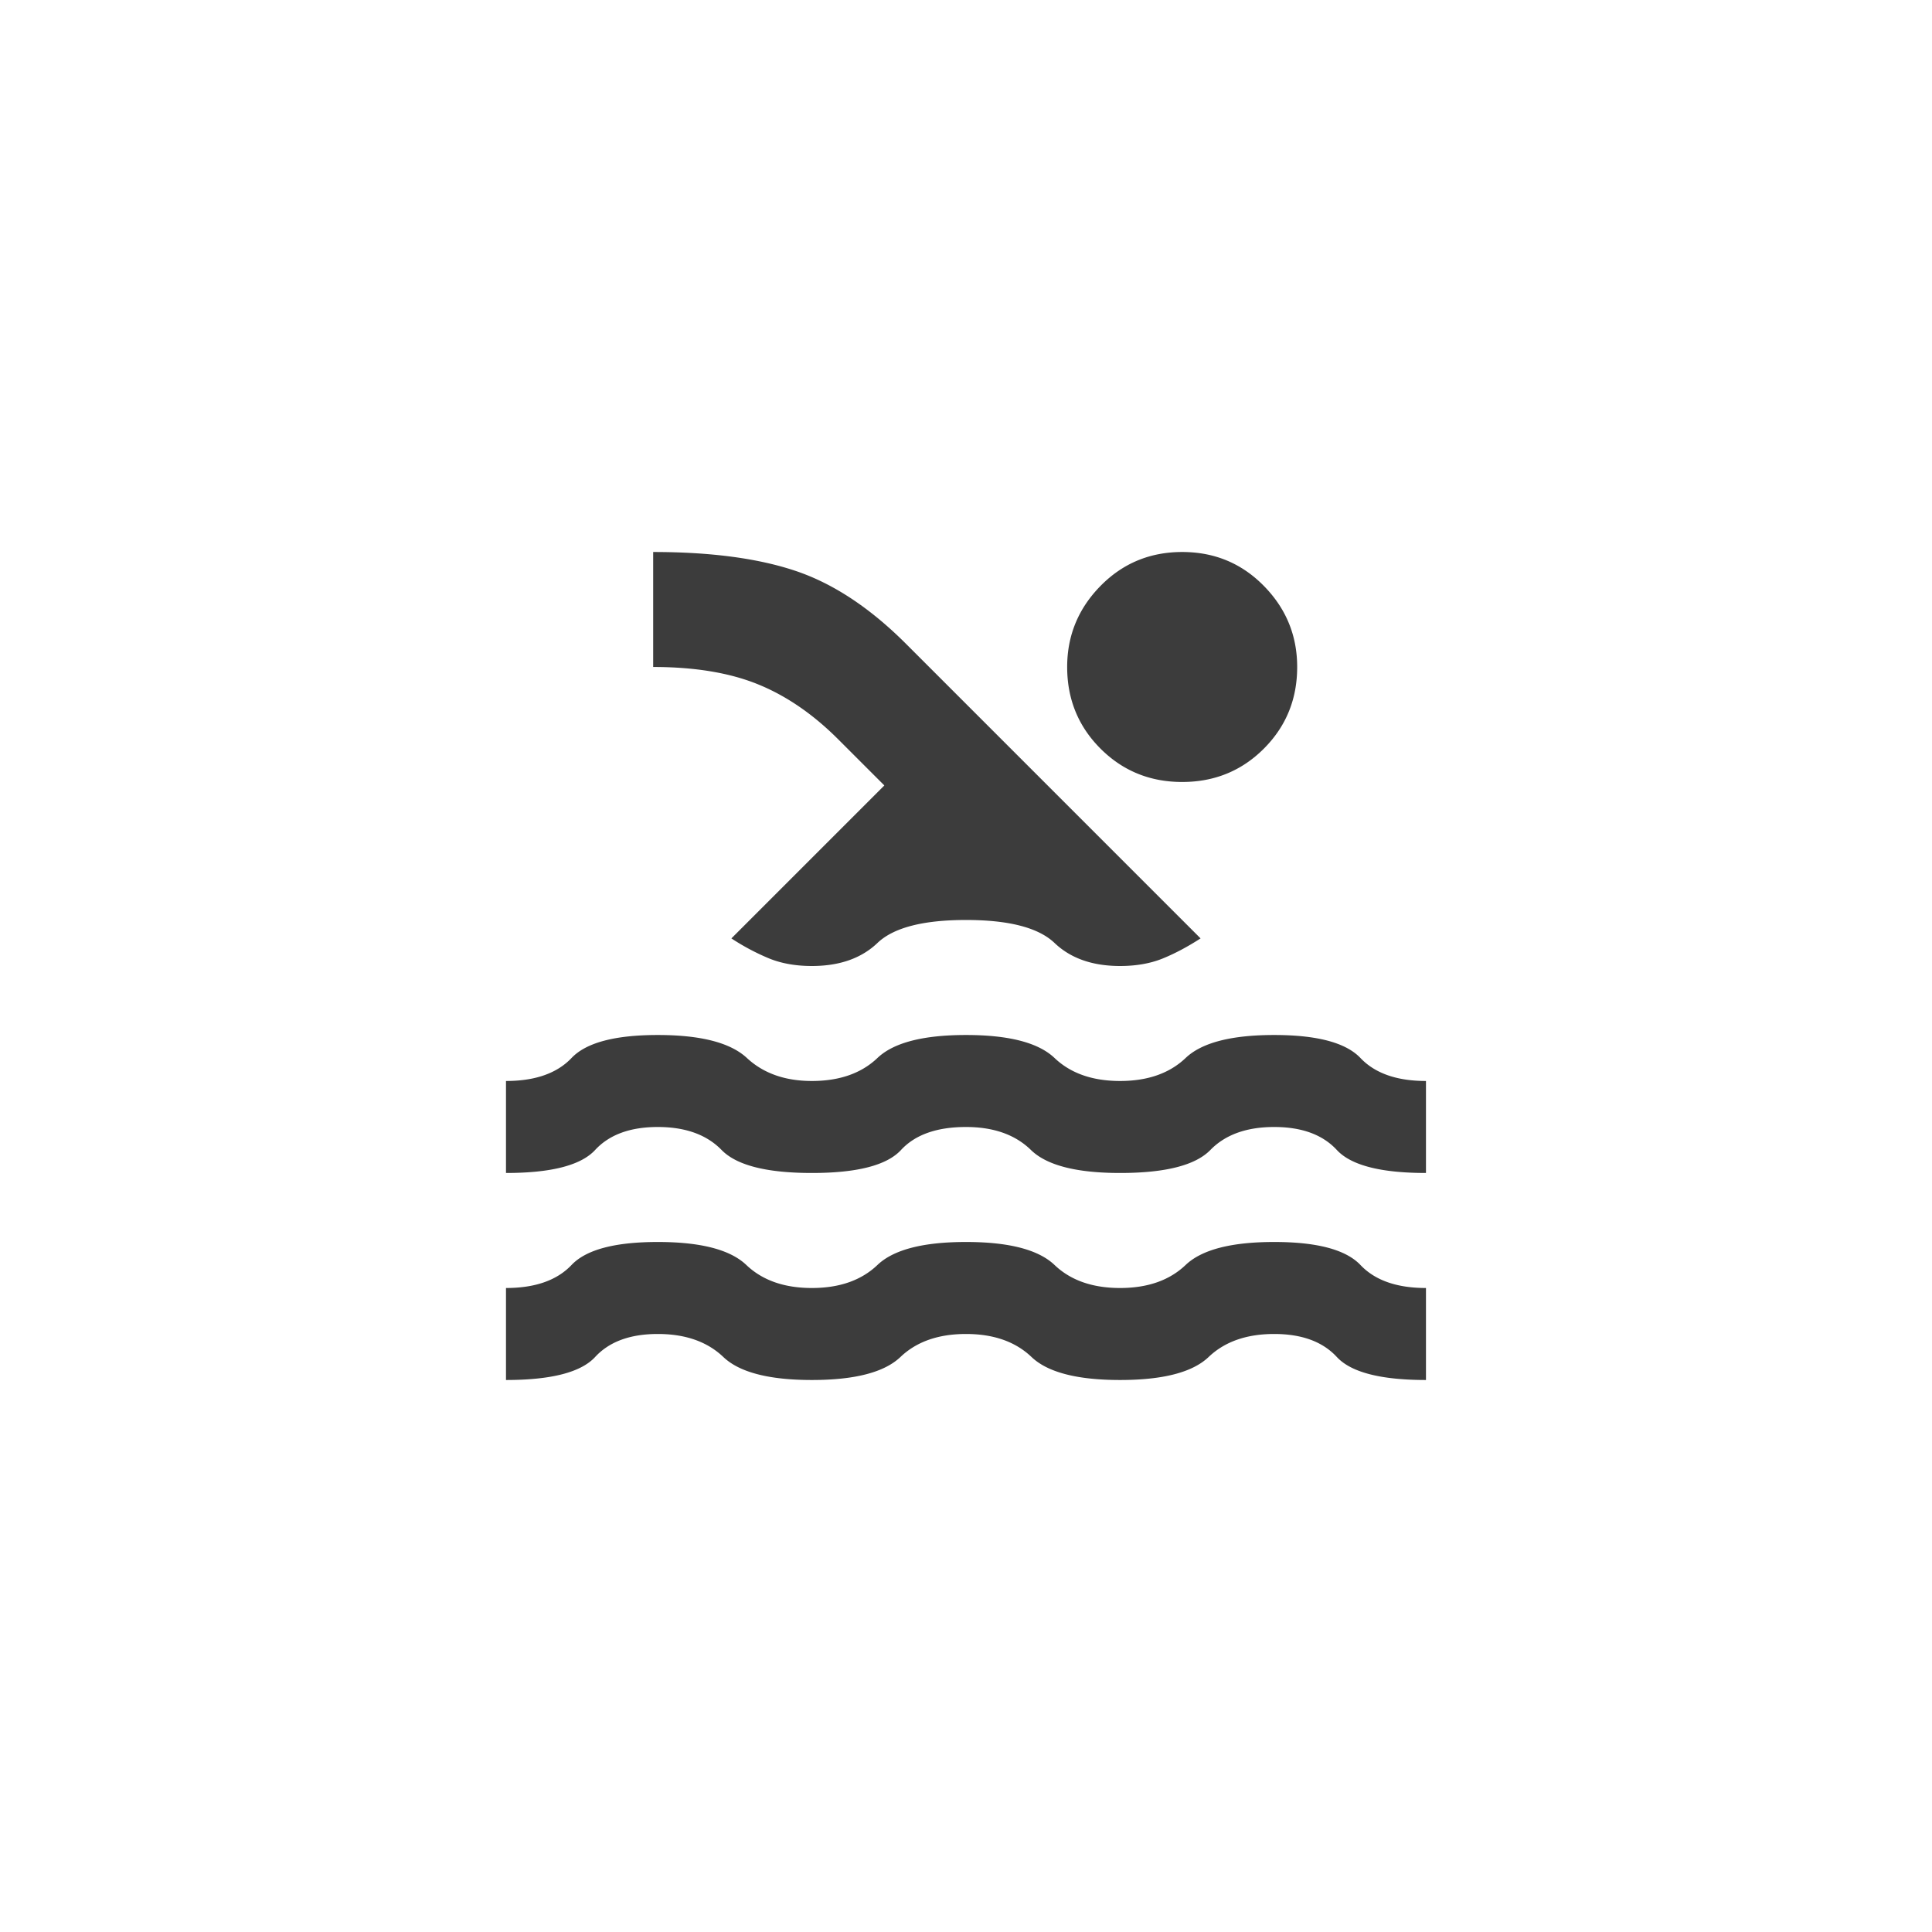 <svg width="60" height="60" fill="none" xmlns="http://www.w3.org/2000/svg"><path d="M15.714 42.857V40c.905 0 1.583-.238 2.036-.715.452-.476 1.345-.714 2.678-.714 1.334 0 2.25.238 2.75.714.5.477 1.179.715 2.036.715s1.536-.238 2.036-.715c.5-.476 1.416-.714 2.75-.714 1.333 0 2.25.238 2.75.714.5.477 1.178.715 2.035.715.857 0 1.536-.238 2.036-.715.5-.476 1.417-.714 2.75-.714s2.226.238 2.679.714c.452.477 1.13.715 2.035.715v2.857c-1.404 0-2.327-.238-2.768-.714-.44-.477-1.089-.715-1.946-.715s-1.536.238-2.036.715c-.5.476-1.416.714-2.75.714-1.333 0-2.25-.238-2.75-.714-.5-.477-1.178-.715-2.035-.715-.858 0-1.536.238-2.036.715-.5.476-1.417.714-2.75.714s-2.25-.238-2.75-.714c-.5-.477-1.179-.715-2.036-.715s-1.506.238-1.946.715c-.44.476-1.363.714-2.768.714Zm0-6.429v-2.857c.905 0 1.583-.238 2.036-.714.452-.476 1.345-.714 2.678-.714 1.334 0 2.256.238 2.768.714s1.184.714 2.018.714c.857 0 1.536-.238 2.036-.714s1.416-.714 2.75-.714c1.333 0 2.25.238 2.75.714s1.178.714 2.035.714c.857 0 1.536-.238 2.036-.714s1.417-.714 2.75-.714 2.226.238 2.679.714c.452.476 1.13.714 2.035.714v2.857c-1.404 0-2.327-.238-2.768-.714-.44-.476-1.089-.714-1.946-.714s-1.518.238-1.982.714c-.464.476-1.399.714-2.804.714-1.357 0-2.28-.238-2.768-.714S30.857 35 30 35c-.905 0-1.578.238-2.018.714-.44.476-1.363.714-2.768.714-1.405 0-2.34-.238-2.804-.714-.464-.476-1.125-.714-1.982-.714s-1.506.238-1.946.714c-.44.476-1.363.714-2.768.714Zm7-7.285 4.75-4.75-1.429-1.429c-.785-.786-1.619-1.357-2.5-1.714-.88-.357-1.964-.536-3.25-.536v-3.571c1.786 0 3.262.196 4.429.589 1.167.393 2.31 1.149 3.428 2.268l9.143 9.143c-.404.261-.797.47-1.178.625-.381.154-.822.232-1.322.232-.857 0-1.535-.238-2.035-.715-.5-.476-1.417-.714-2.75-.714-1.334 0-2.25.238-2.75.714-.5.477-1.179.715-2.036.715-.5 0-.94-.078-1.322-.232a7.11 7.11 0 0 1-1.178-.625Zm14-12c1 0 1.845.35 2.536 1.053.69.702 1.035 1.542 1.035 2.518 0 1-.345 1.845-1.035 2.536-.69.69-1.536 1.035-2.536 1.035s-1.845-.345-2.536-1.035c-.69-.69-1.036-1.536-1.036-2.536 0-.976.346-1.816 1.036-2.518.69-.702 1.536-1.053 2.536-1.053Z" fill="#3C3C3C"/></svg>